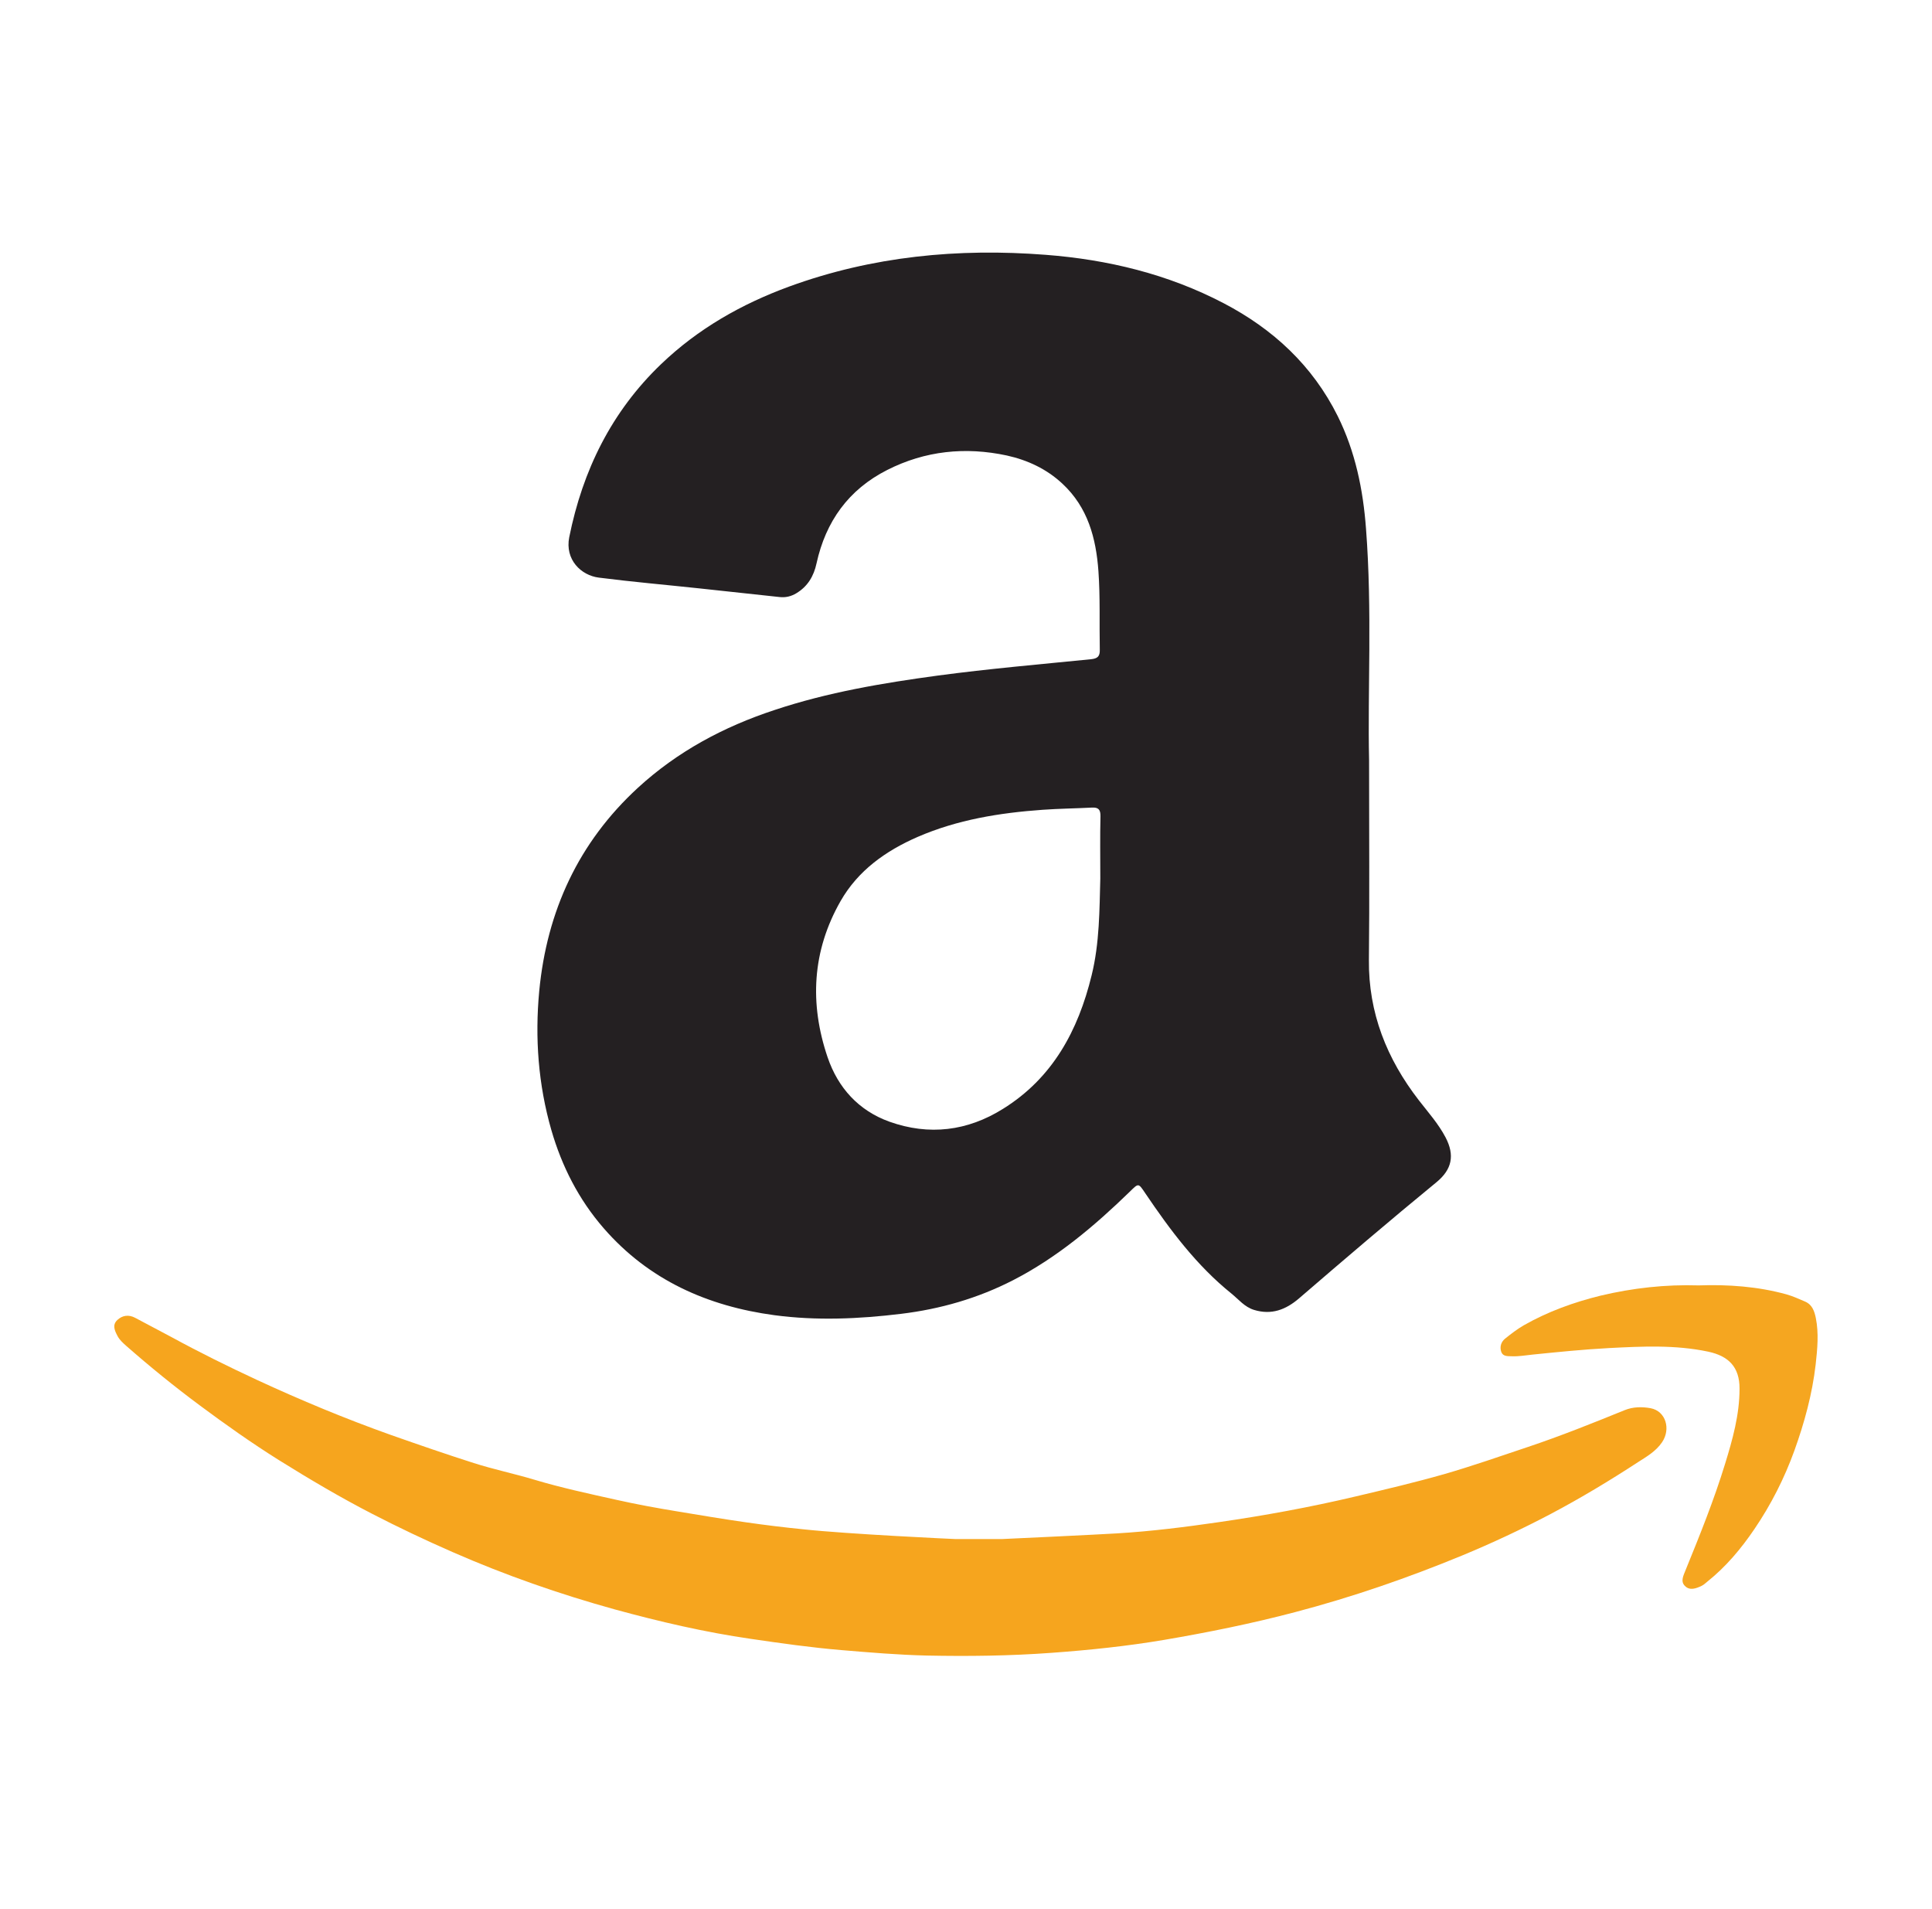 <?xml version="1.0" encoding="utf-8"?>
<!-- Generator: Adobe Illustrator 26.2.1, SVG Export Plug-In . SVG Version: 6.00 Build 0)  -->
<svg version="1.1" baseProfile="basic" id="Layer_1"
	 xmlns="http://www.w3.org/2000/svg" xmlns:xlink="http://www.w3.org/1999/xlink" x="0px" y="0px" viewBox="0 0 113.43 112.08"
	 xml:space="preserve">
<g>
	<path fill="#242022" d="M80.38,44.6c0,4.48,0.03,8.12-0.01,11.75c-0.03,3.11,1.05,5.81,2.93,8.24c0.55,0.71,1.15,1.38,1.57,2.18
		c0.55,1.05,0.38,1.88-0.53,2.63c-2.72,2.23-5.4,4.52-8.07,6.82c-0.78,0.67-1.62,0.99-2.64,0.68c-0.56-0.17-0.91-0.62-1.33-0.96
		c-2.05-1.65-3.6-3.73-5.06-5.89c-0.41-0.61-0.39-0.6-0.91-0.09c-2.07,2.01-4.27,3.87-6.86,5.2c-2.07,1.06-4.26,1.69-6.57,1.97
		c-2.47,0.3-4.95,0.41-7.43,0.08c-3.93-0.53-7.38-2.06-10.03-5.11c-1.46-1.68-2.45-3.62-3.07-5.76c-0.77-2.68-0.97-5.41-0.71-8.17
		c0.45-4.68,2.3-8.71,5.79-11.92c2.33-2.14,5.05-3.59,8.03-4.57c3.12-1.04,6.34-1.58,9.58-2.02c2.99-0.4,6-0.66,9-0.96
		c0.37-0.04,0.52-0.16,0.51-0.55c-0.03-1.54,0.03-3.08-0.08-4.62c-0.14-1.94-0.62-3.74-2.11-5.13c-0.93-0.87-2.05-1.39-3.27-1.66
		c-2.43-0.52-4.79-0.28-7.02,0.85c-2.27,1.15-3.61,3.02-4.15,5.48c-0.16,0.75-0.52,1.36-1.19,1.76c-0.3,0.18-0.62,0.26-0.98,0.22
		c-1.57-0.17-3.15-0.34-4.73-0.51c-1.96-0.21-3.93-0.38-5.88-0.63c-1.05-0.13-2-1.06-1.74-2.37c0.79-3.93,2.48-7.37,5.39-10.16
		c2.17-2.08,4.72-3.53,7.53-4.56c4.88-1.78,9.92-2.26,15.06-1.86c3.64,0.28,7.17,1.13,10.44,2.84c2.91,1.52,5.22,3.66,6.7,6.63
		c1.03,2.08,1.49,4.31,1.66,6.61C80.57,35.84,80.29,40.64,80.38,44.6z M64.6,51.58c0-1.31-0.02-2.48,0.01-3.65
		c0.01-0.41-0.13-0.54-0.5-0.52c-0.97,0.05-1.94,0.06-2.91,0.13c-2.52,0.18-4.99,0.58-7.32,1.59c-1.88,0.82-3.5,1.97-4.53,3.77
		c-1.67,2.93-1.83,6.02-0.76,9.17c0.61,1.79,1.82,3.13,3.63,3.78c2.33,0.83,4.58,0.55,6.66-0.75c2.92-1.81,4.42-4.6,5.21-7.84
		C64.56,55.36,64.55,53.39,64.6,51.58z"/>
	<path fill="#F6A51E" d="M56.08,90.35c0.92,0,1.85,0,2.77,0c0.1,0,5.75-0.27,6.7-0.33c2.01-0.12,4.01-0.37,6-0.66
		c2.7-0.39,5.38-0.88,8.04-1.51c1.74-0.41,3.48-0.82,5.2-1.31c1.66-0.48,3.29-1.05,4.93-1.6c1.91-0.64,3.78-1.39,5.65-2.15
		c0.51-0.21,1.04-0.21,1.54-0.12c0.89,0.17,1.2,1.22,0.67,2c-0.36,0.53-0.9,0.84-1.4,1.16c-1.67,1.09-3.38,2.12-5.14,3.05
		c-1.69,0.89-3.42,1.7-5.18,2.43c-3.2,1.32-6.47,2.45-9.82,3.33c-2.54,0.67-5.11,1.19-7.69,1.63c-2.19,0.37-4.4,0.6-6.61,0.76
		c-2.45,0.18-4.9,0.21-7.34,0.16c-1.67-0.04-3.33-0.18-5-0.32c-1.78-0.15-3.55-0.4-5.32-0.66c-2.7-0.39-5.36-1.01-7.99-1.73
		c-3.25-0.9-6.43-2.01-9.53-3.37c-1.6-0.7-3.18-1.45-4.73-2.25c-1.86-0.96-3.67-2.03-5.45-3.14c-1.61-1.01-3.15-2.1-4.67-3.23
		c-1.48-1.1-2.92-2.27-4.31-3.49c-0.19-0.17-0.38-0.34-0.5-0.57c-0.17-0.32-0.32-0.65-0.01-0.94c0.29-0.27,0.66-0.33,1.04-0.13
		c0.71,0.38,1.42,0.75,2.13,1.13c1.65,0.9,3.33,1.73,5.03,2.52c2.57,1.19,5.19,2.28,7.86,3.23c1.62,0.57,3.24,1.13,4.87,1.65
		c1.16,0.37,2.36,0.62,3.53,0.97c1.6,0.48,3.23,0.83,4.85,1.19c1.2,0.27,2.42,0.49,3.64,0.69c1.32,0.22,2.64,0.44,3.97,0.63
		c1.12,0.16,2.25,0.3,3.37,0.41C49.78,90.06,55.98,90.35,56.08,90.35z"/>
	<path fill="#F5A620" d="M99.73,75.46c1.73-0.06,3.47,0.06,5.17,0.53c0.38,0.11,0.73,0.27,1.08,0.42c0.42,0.18,0.55,0.57,0.63,0.97
		c0.18,0.9,0.09,1.81-0.01,2.72c-0.2,1.74-0.66,3.42-1.25,5.06c-0.59,1.63-1.37,3.17-2.35,4.61c-0.78,1.15-1.67,2.21-2.76,3.08
		c-0.1,0.08-0.2,0.18-0.32,0.24c-0.33,0.16-0.71,0.31-1,0.01c-0.27-0.27-0.08-0.61,0.04-0.92c0.84-2.06,1.67-4.12,2.32-6.24
		c0.44-1.43,0.85-2.88,0.85-4.41c0.01-1.3-0.67-1.93-1.84-2.18c-1.94-0.41-3.89-0.31-5.84-0.21c-1.49,0.08-2.97,0.23-4.45,0.38
		c-0.42,0.04-0.83,0.12-1.25,0.1c-0.24-0.01-0.51,0.02-0.61-0.26c-0.1-0.29-0.01-0.58,0.22-0.77c0.35-0.28,0.71-0.56,1.09-0.78
		c1.42-0.81,2.94-1.36,4.53-1.75C95.88,75.61,97.78,75.4,99.73,75.46z"/>
</g>
<g>
</g>
<g>
</g>
<g>
</g>
<g>
</g>
<g>
</g>
<g>
</g>
</svg>
